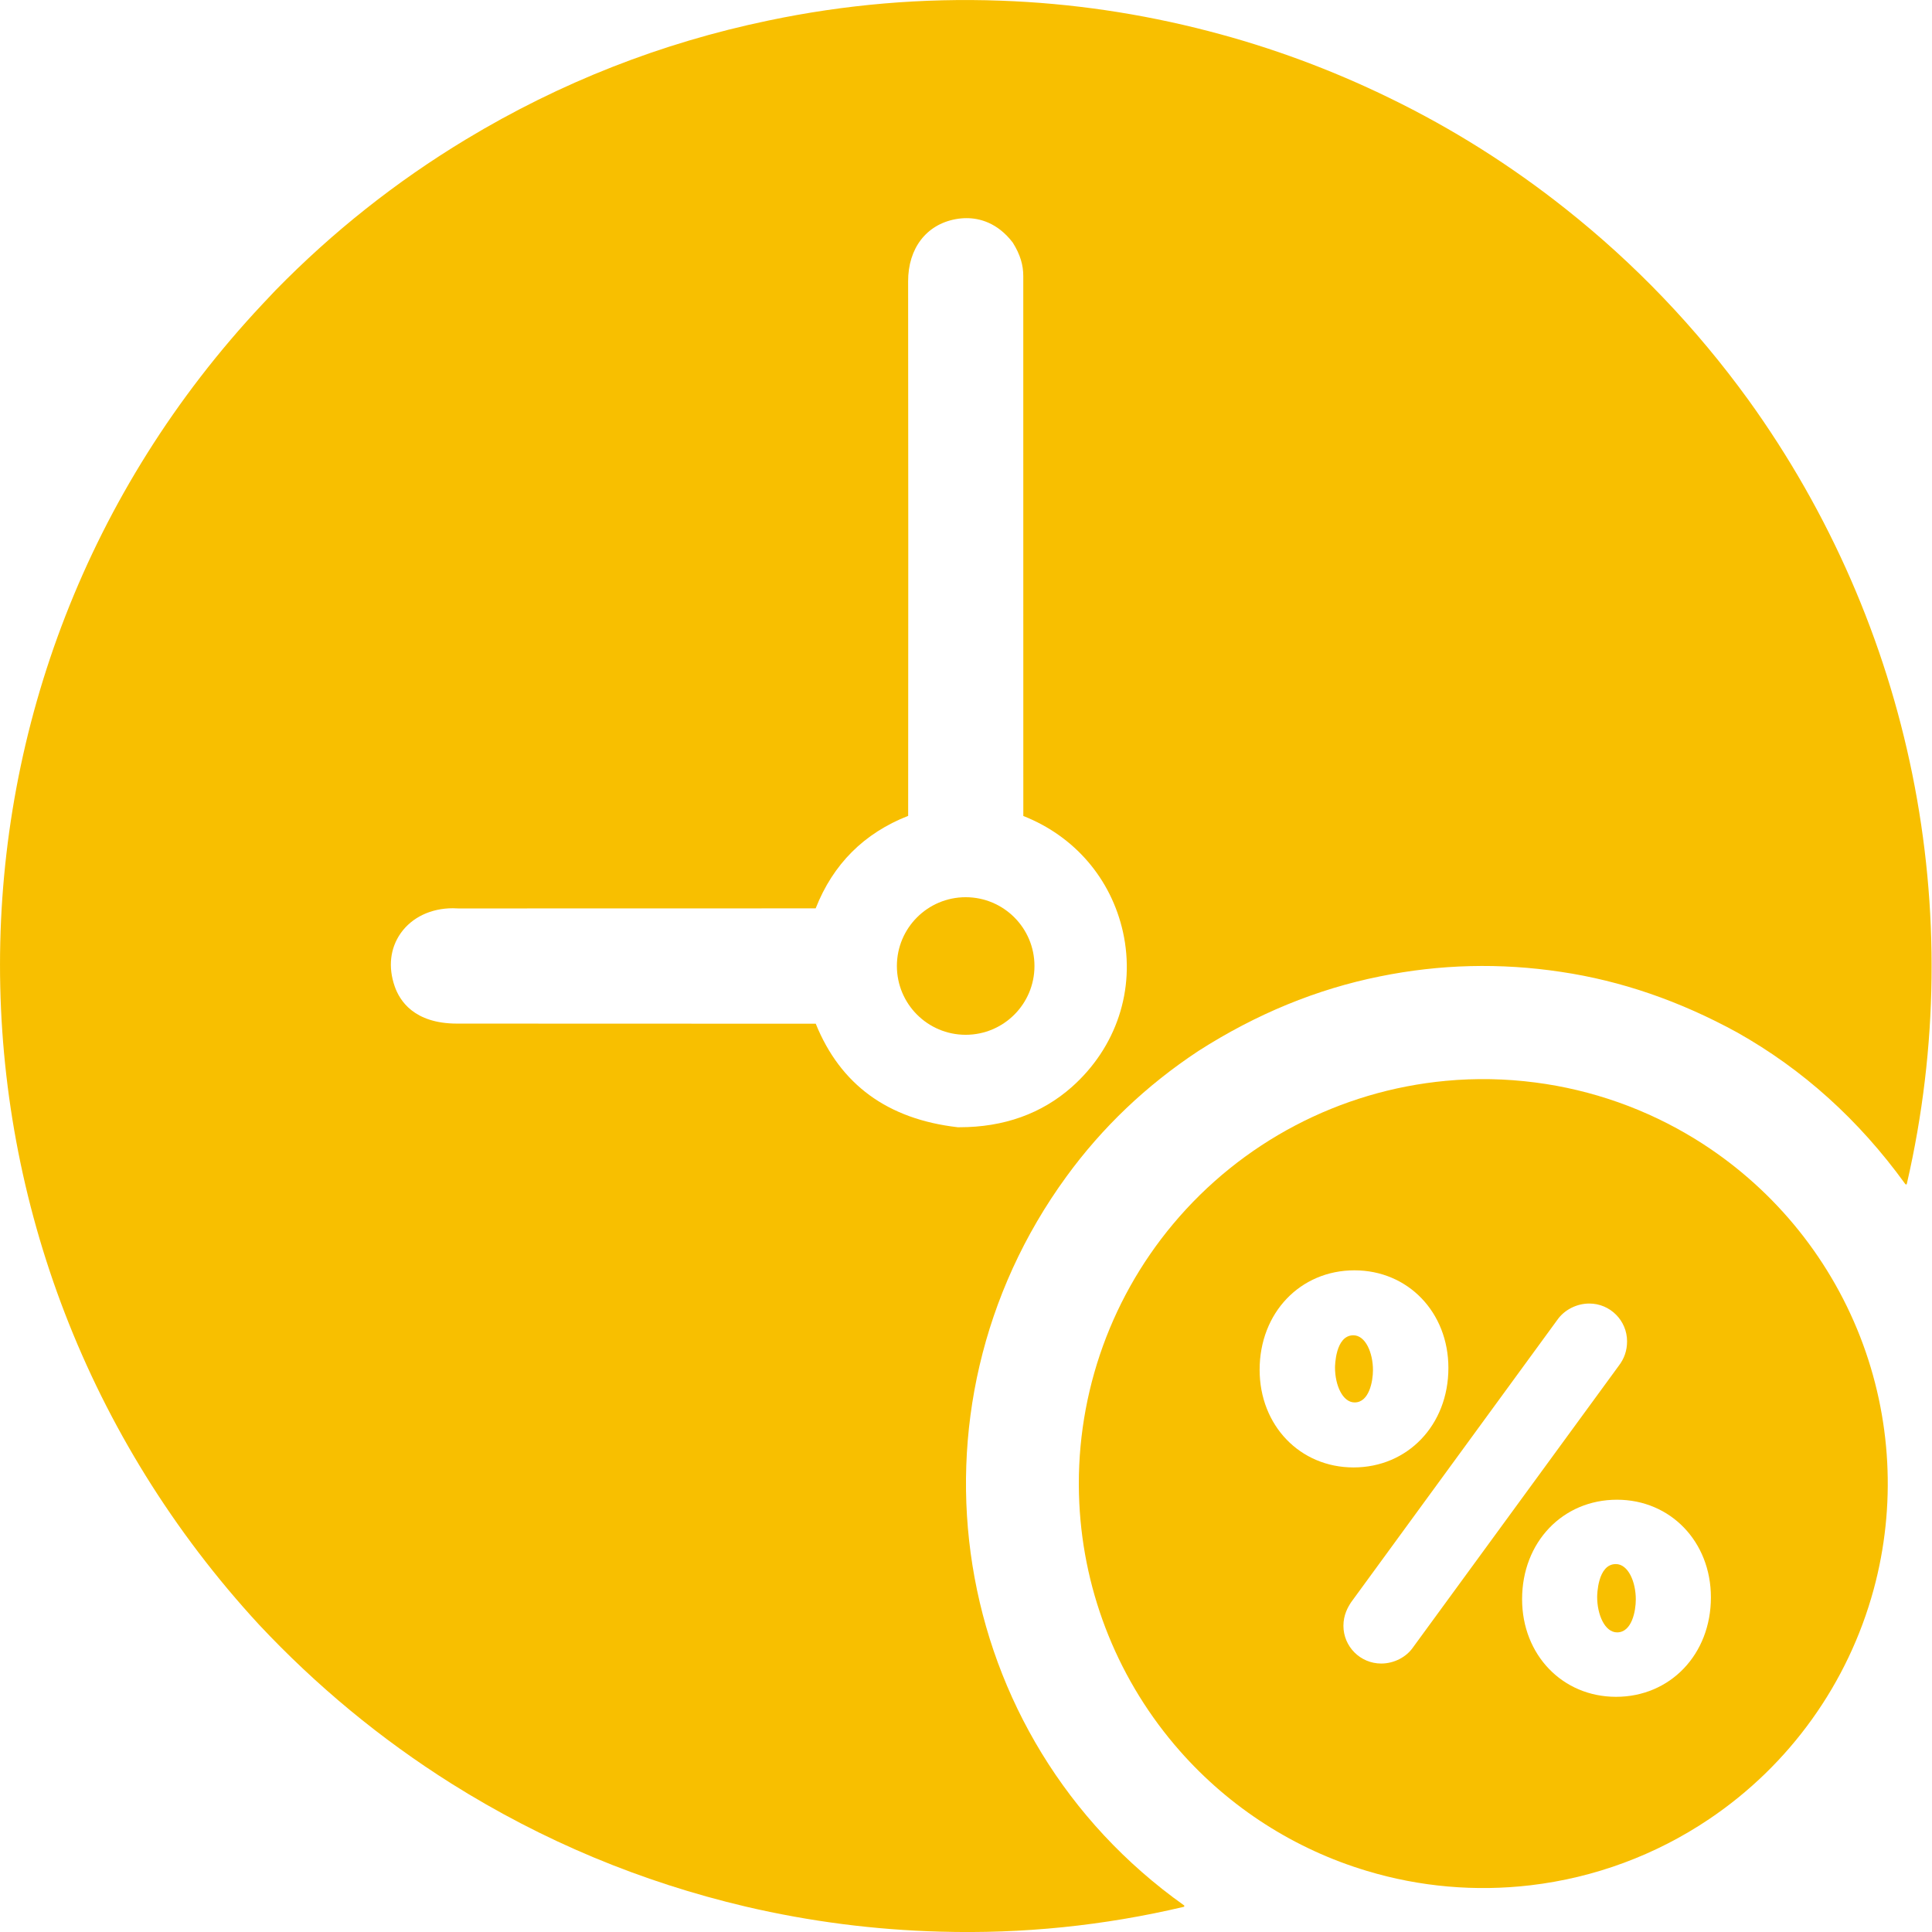 <svg width="48" height="48" viewBox="0 0 48 48" fill="none" xmlns="http://www.w3.org/2000/svg">
<g clip-path="url(#clip0_38_198)">
<path d="M23.992 25.709C24.936 25.709 25.701 24.944 25.701 24C25.701 23.056 24.936 22.291 23.992 22.291C23.048 22.291 22.283 23.056 22.283 24C22.283 24.944 23.048 25.709 23.992 25.709Z" fill="#F8BF00"/>
<path d="M43.439 9.936C42.137 8.139 40.623 6.556 38.897 5.189C37.539 4.111 36.081 3.192 34.523 2.435C33.073 1.728 31.575 1.174 30.026 0.773C28.332 0.333 26.614 0.08 24.873 0.017C22.924 -0.055 20.996 0.11 19.088 0.511C16.423 1.066 13.918 2.049 11.578 3.462C9.844 4.509 8.264 5.761 6.841 7.217C6.731 7.334 6.621 7.449 6.514 7.564C-2.187 16.847 -2.13 31.08 6.439 40.368C7.865 41.888 9.455 43.203 11.211 44.31C13.482 45.737 15.922 46.756 18.533 47.37C20.118 47.74 21.725 47.947 23.355 47.991C25.404 48.05 27.422 47.844 29.41 47.375C29.427 47.37 29.43 47.348 29.417 47.338C23.531 43.157 22.262 35.039 26.494 29.233C27.388 28.006 28.481 26.965 29.774 26.111C31.213 25.19 32.717 24.573 34.285 24.258C35.776 23.955 37.276 23.918 38.784 24.146C40.275 24.367 41.733 24.869 43.157 25.649C44.788 26.566 46.179 27.819 47.331 29.41C47.354 29.439 47.369 29.436 47.377 29.401C48.935 22.635 47.491 15.558 43.439 9.936ZM26.627 27.008C25.878 27.67 24.939 28.006 23.838 28.006H23.794C22.045 27.804 20.877 26.941 20.267 25.434L11.357 25.431C10.28 25.431 9.929 24.855 9.808 24.511C9.639 24.029 9.692 23.558 9.957 23.183C10.235 22.791 10.707 22.565 11.252 22.565L11.391 22.57L20.265 22.568C20.697 21.469 21.467 20.7 22.563 20.27C22.567 15.702 22.567 11.275 22.562 6.989C22.561 6.172 23.012 5.58 23.742 5.445C23.835 5.428 23.926 5.42 24.015 5.42C24.326 5.42 24.778 5.525 25.162 6.027C25.349 6.325 25.424 6.589 25.423 6.86L25.424 20.273C26.692 20.772 27.605 21.827 27.901 23.159C28.214 24.582 27.739 26.022 26.627 27.008Z" fill="#F8BF00"/>
<path d="M34.111 34.04C34.111 33.608 33.925 33.175 33.624 33.175C33.174 33.175 33.168 33.945 33.168 33.977C33.168 34.41 33.355 34.843 33.655 34.843C34.016 34.844 34.111 34.318 34.111 34.04Z" fill="#F8BF00"/>
<path d="M40.145 38.859C39.687 38.859 39.681 39.642 39.681 39.675C39.681 40.115 39.871 40.556 40.177 40.556C40.544 40.556 40.641 40.023 40.641 39.74C40.642 39.3 40.452 38.859 40.145 38.859Z" fill="#F8BF00"/>
<path d="M46.214 33.208C45.419 31.171 43.982 29.449 42.121 28.302C40.91 27.556 39.553 27.076 38.143 26.894C37.405 26.798 36.661 26.784 35.923 26.853C33.282 27.099 30.847 28.377 29.145 30.411C27.524 32.347 26.693 34.822 26.815 37.344C26.925 39.622 27.807 41.793 29.314 43.503C30.554 44.911 32.163 45.943 33.959 46.482C35.276 46.879 36.66 47 38.026 46.839C39.615 46.652 41.135 46.089 42.463 45.195C44.467 43.847 45.916 41.823 46.55 39.492C47.114 37.417 46.996 35.213 46.214 33.208ZM31.295 34.032C31.295 32.614 32.307 31.561 33.651 31.561C34.981 31.561 35.985 32.603 35.985 33.986C35.985 35.405 34.972 36.458 33.628 36.458C32.297 36.458 31.295 35.414 31.295 34.032ZM35.108 40.926C34.939 41.173 34.632 41.33 34.316 41.33C33.798 41.33 33.377 40.91 33.377 40.392C33.377 40.122 33.488 39.927 33.572 39.802L38.692 32.791C38.863 32.545 39.169 32.386 39.486 32.386C40.002 32.386 40.424 32.807 40.424 33.325C40.424 33.554 40.355 33.755 40.215 33.936L35.108 40.926ZM40.15 42.157C38.819 42.157 37.816 41.114 37.816 39.731C37.816 38.312 38.828 37.26 40.173 37.26C41.503 37.26 42.507 38.303 42.507 39.686C42.507 41.104 41.494 42.157 40.15 42.157Z" fill="#F8BF00"/>
</g>
<defs>
<clipPath id="clip0_38_198">
<rect width="47.99" height="48" fill="white"/>
</clipPath>
</defs>
</svg>
